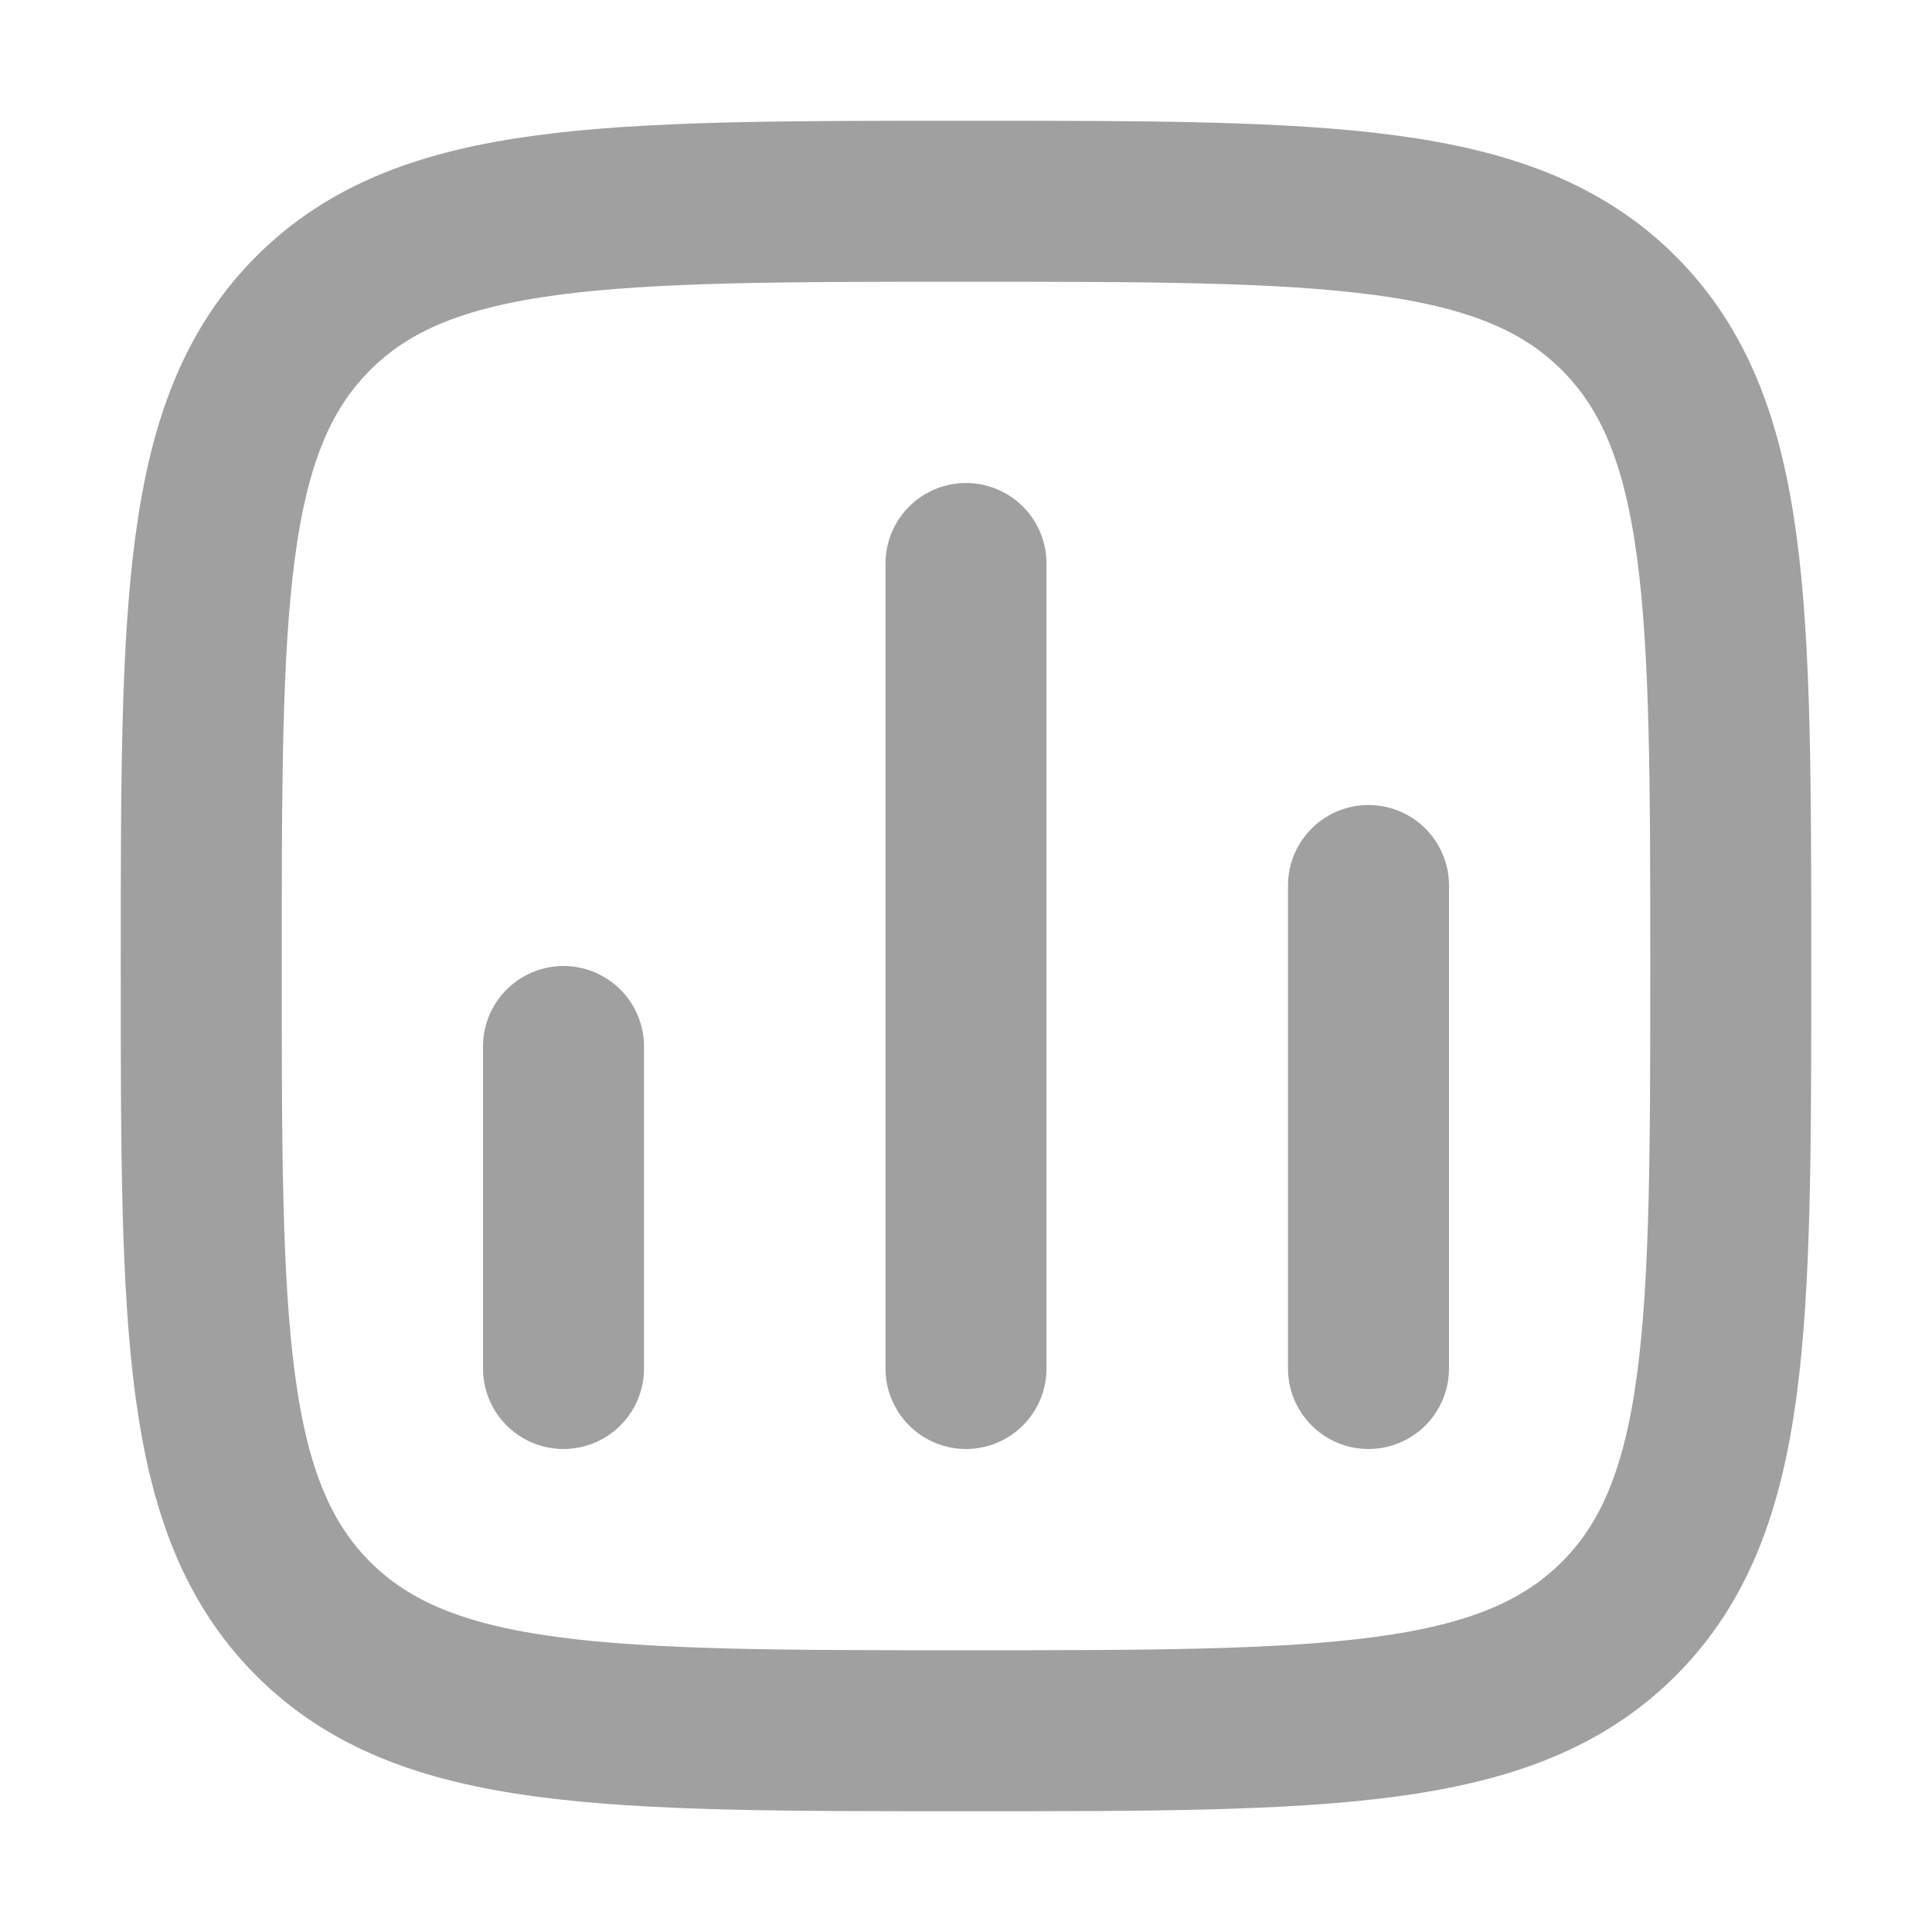 <svg width="18" height="18" viewBox="0 0 18 18" fill="none" xmlns="http://www.w3.org/2000/svg">
<path d="M5.25 12.75L5.25 9.75" stroke="#A0A0A0" stroke-width="1.5" stroke-linecap="round"/>
<path d="M9 12.75L9 5.25" stroke="#A0A0A0" stroke-width="1.5" stroke-linecap="round"/>
<path d="M12.75 12.75L12.75 8.25" stroke="#A0A0A0" stroke-width="1.5" stroke-linecap="round"/>
<path d="M1.875 9C1.875 5.641 1.875 3.962 2.918 2.918C3.962 1.875 5.641 1.875 9 1.875C12.359 1.875 14.038 1.875 15.082 2.918C16.125 3.962 16.125 5.641 16.125 9C16.125 12.359 16.125 14.038 15.082 15.082C14.038 16.125 12.359 16.125 9 16.125C5.641 16.125 3.962 16.125 2.918 15.082C1.875 14.038 1.875 12.359 1.875 9Z" stroke="#A0A0A0" stroke-width="1.5" stroke-linejoin="round"/>
</svg>
